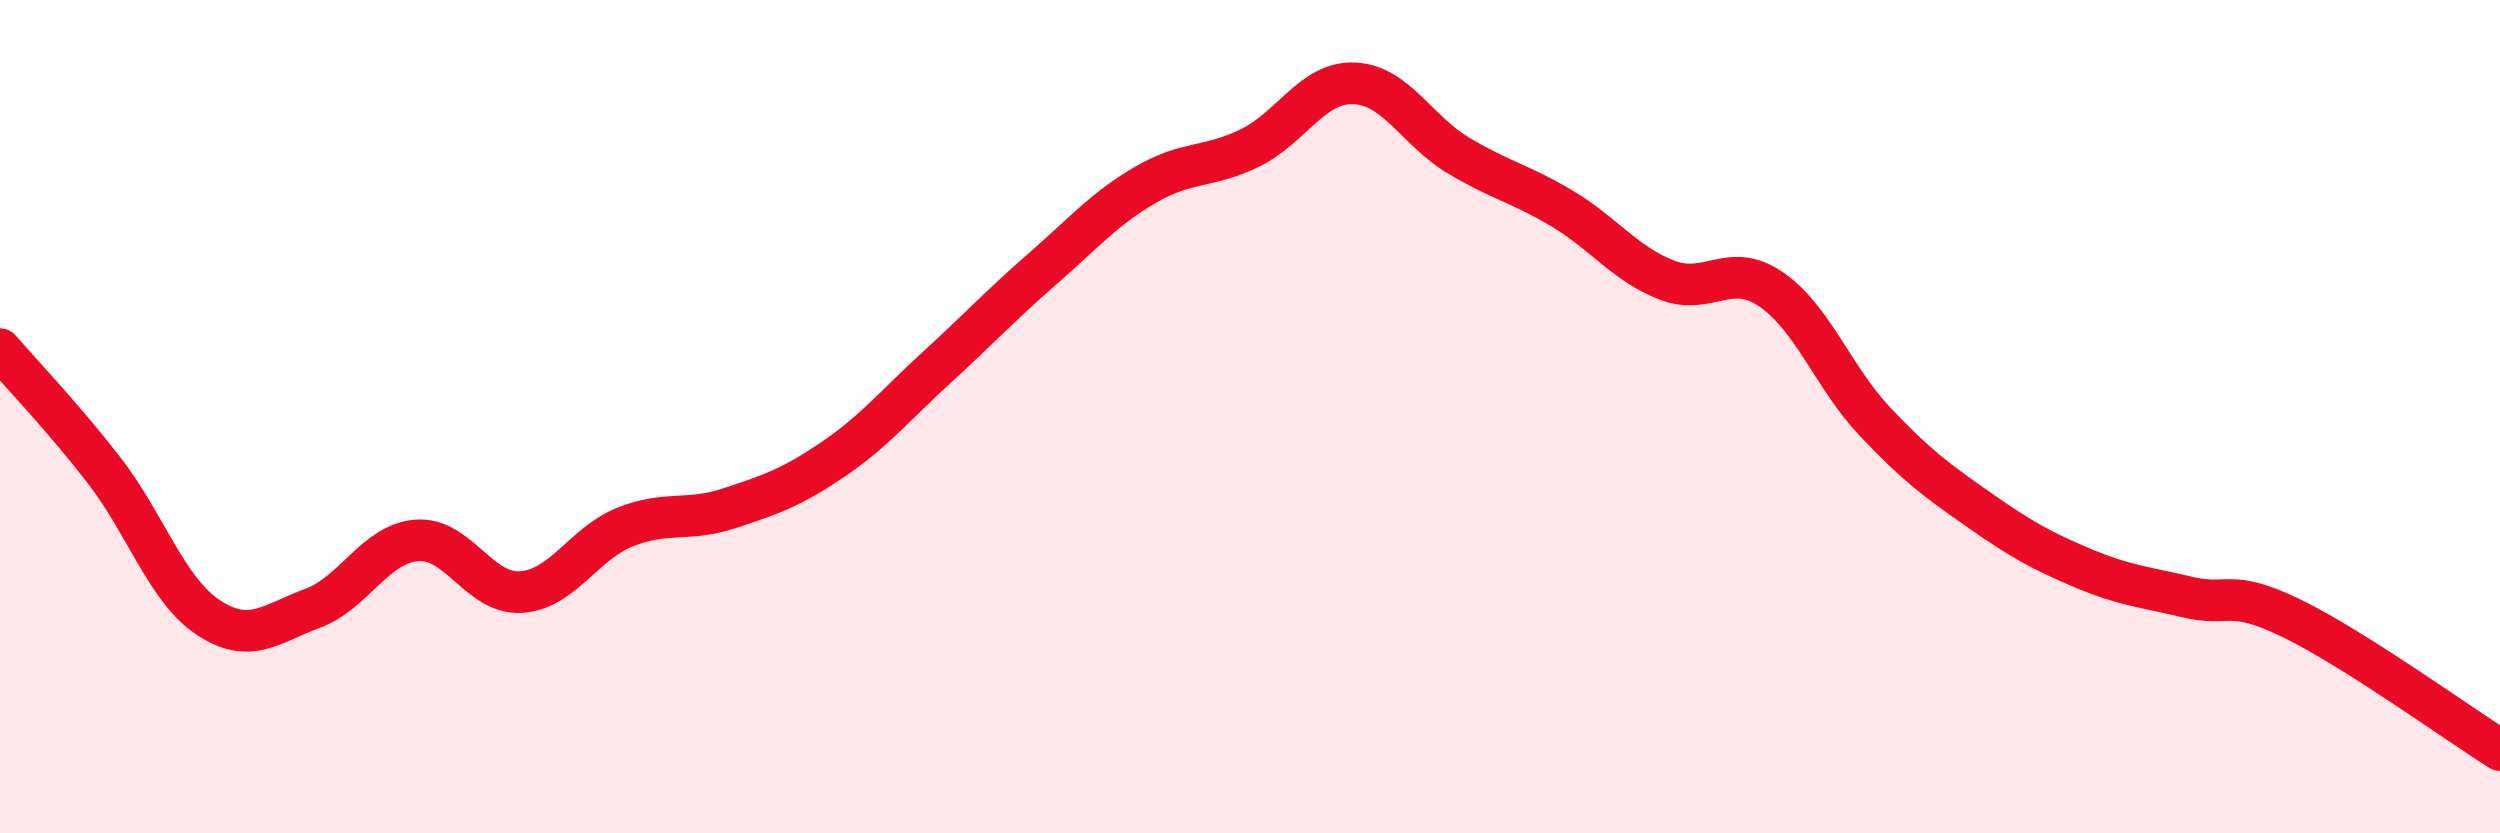 
    <svg width="60" height="20" viewBox="0 0 60 20" xmlns="http://www.w3.org/2000/svg">
      <path
        d="M 0,8.38 C 0.5,8.96 1.5,10 2.5,11.29 C 3.5,12.58 4,14.16 5,14.82 C 6,15.48 6.5,14.97 7.5,14.6 C 8.5,14.23 9,13.05 10,12.97 C 11,12.89 11.5,14.27 12.5,14.21 C 13.5,14.15 14,13.05 15,12.65 C 16,12.25 16.5,12.53 17.5,12.2 C 18.5,11.87 19,11.7 20,11.02 C 21,10.34 21.5,9.71 22.5,8.8 C 23.5,7.89 24,7.34 25,6.47 C 26,5.6 26.5,5.01 27.5,4.43 C 28.5,3.85 29,4.04 30,3.55 C 31,3.06 31.5,1.96 32.5,2 C 33.5,2.04 34,3.13 35,3.73 C 36,4.33 36.5,4.41 37.5,5.01 C 38.5,5.61 39,6.33 40,6.72 C 41,7.11 41.5,6.26 42.5,6.94 C 43.5,7.62 44,9.06 45,10.12 C 46,11.18 46.5,11.54 47.5,12.24 C 48.5,12.94 49,13.22 50,13.64 C 51,14.06 51.5,14.09 52.5,14.33 C 53.5,14.57 53.5,14.11 55,14.84 C 56.5,15.57 59,17.37 60,18L60 20L0 20Z"
        fill="#EB0A25"
        opacity="0.1"
        stroke-linecap="round"
        stroke-linejoin="round"
      />
      <path
        d="M 0,8.38 C 0.5,8.96 1.5,10 2.5,11.29 C 3.5,12.58 4,14.16 5,14.82 C 6,15.48 6.5,14.97 7.5,14.6 C 8.5,14.23 9,13.05 10,12.97 C 11,12.89 11.5,14.27 12.5,14.21 C 13.5,14.15 14,13.05 15,12.65 C 16,12.25 16.5,12.53 17.5,12.2 C 18.5,11.87 19,11.7 20,11.02 C 21,10.34 21.5,9.71 22.5,8.8 C 23.5,7.89 24,7.34 25,6.47 C 26,5.6 26.5,5.01 27.5,4.43 C 28.5,3.85 29,4.04 30,3.55 C 31,3.06 31.5,1.96 32.5,2 C 33.5,2.04 34,3.13 35,3.73 C 36,4.33 36.5,4.41 37.5,5.01 C 38.5,5.61 39,6.33 40,6.72 C 41,7.11 41.5,6.26 42.5,6.94 C 43.5,7.62 44,9.06 45,10.12 C 46,11.18 46.5,11.54 47.5,12.24 C 48.5,12.94 49,13.22 50,13.64 C 51,14.06 51.5,14.09 52.5,14.33 C 53.5,14.57 53.5,14.11 55,14.84 C 56.5,15.57 59,17.37 60,18"
        stroke="#EB0A25"
        stroke-width="1"
        fill="none"
        stroke-linecap="round"
        stroke-linejoin="round"
      />
    </svg>
  